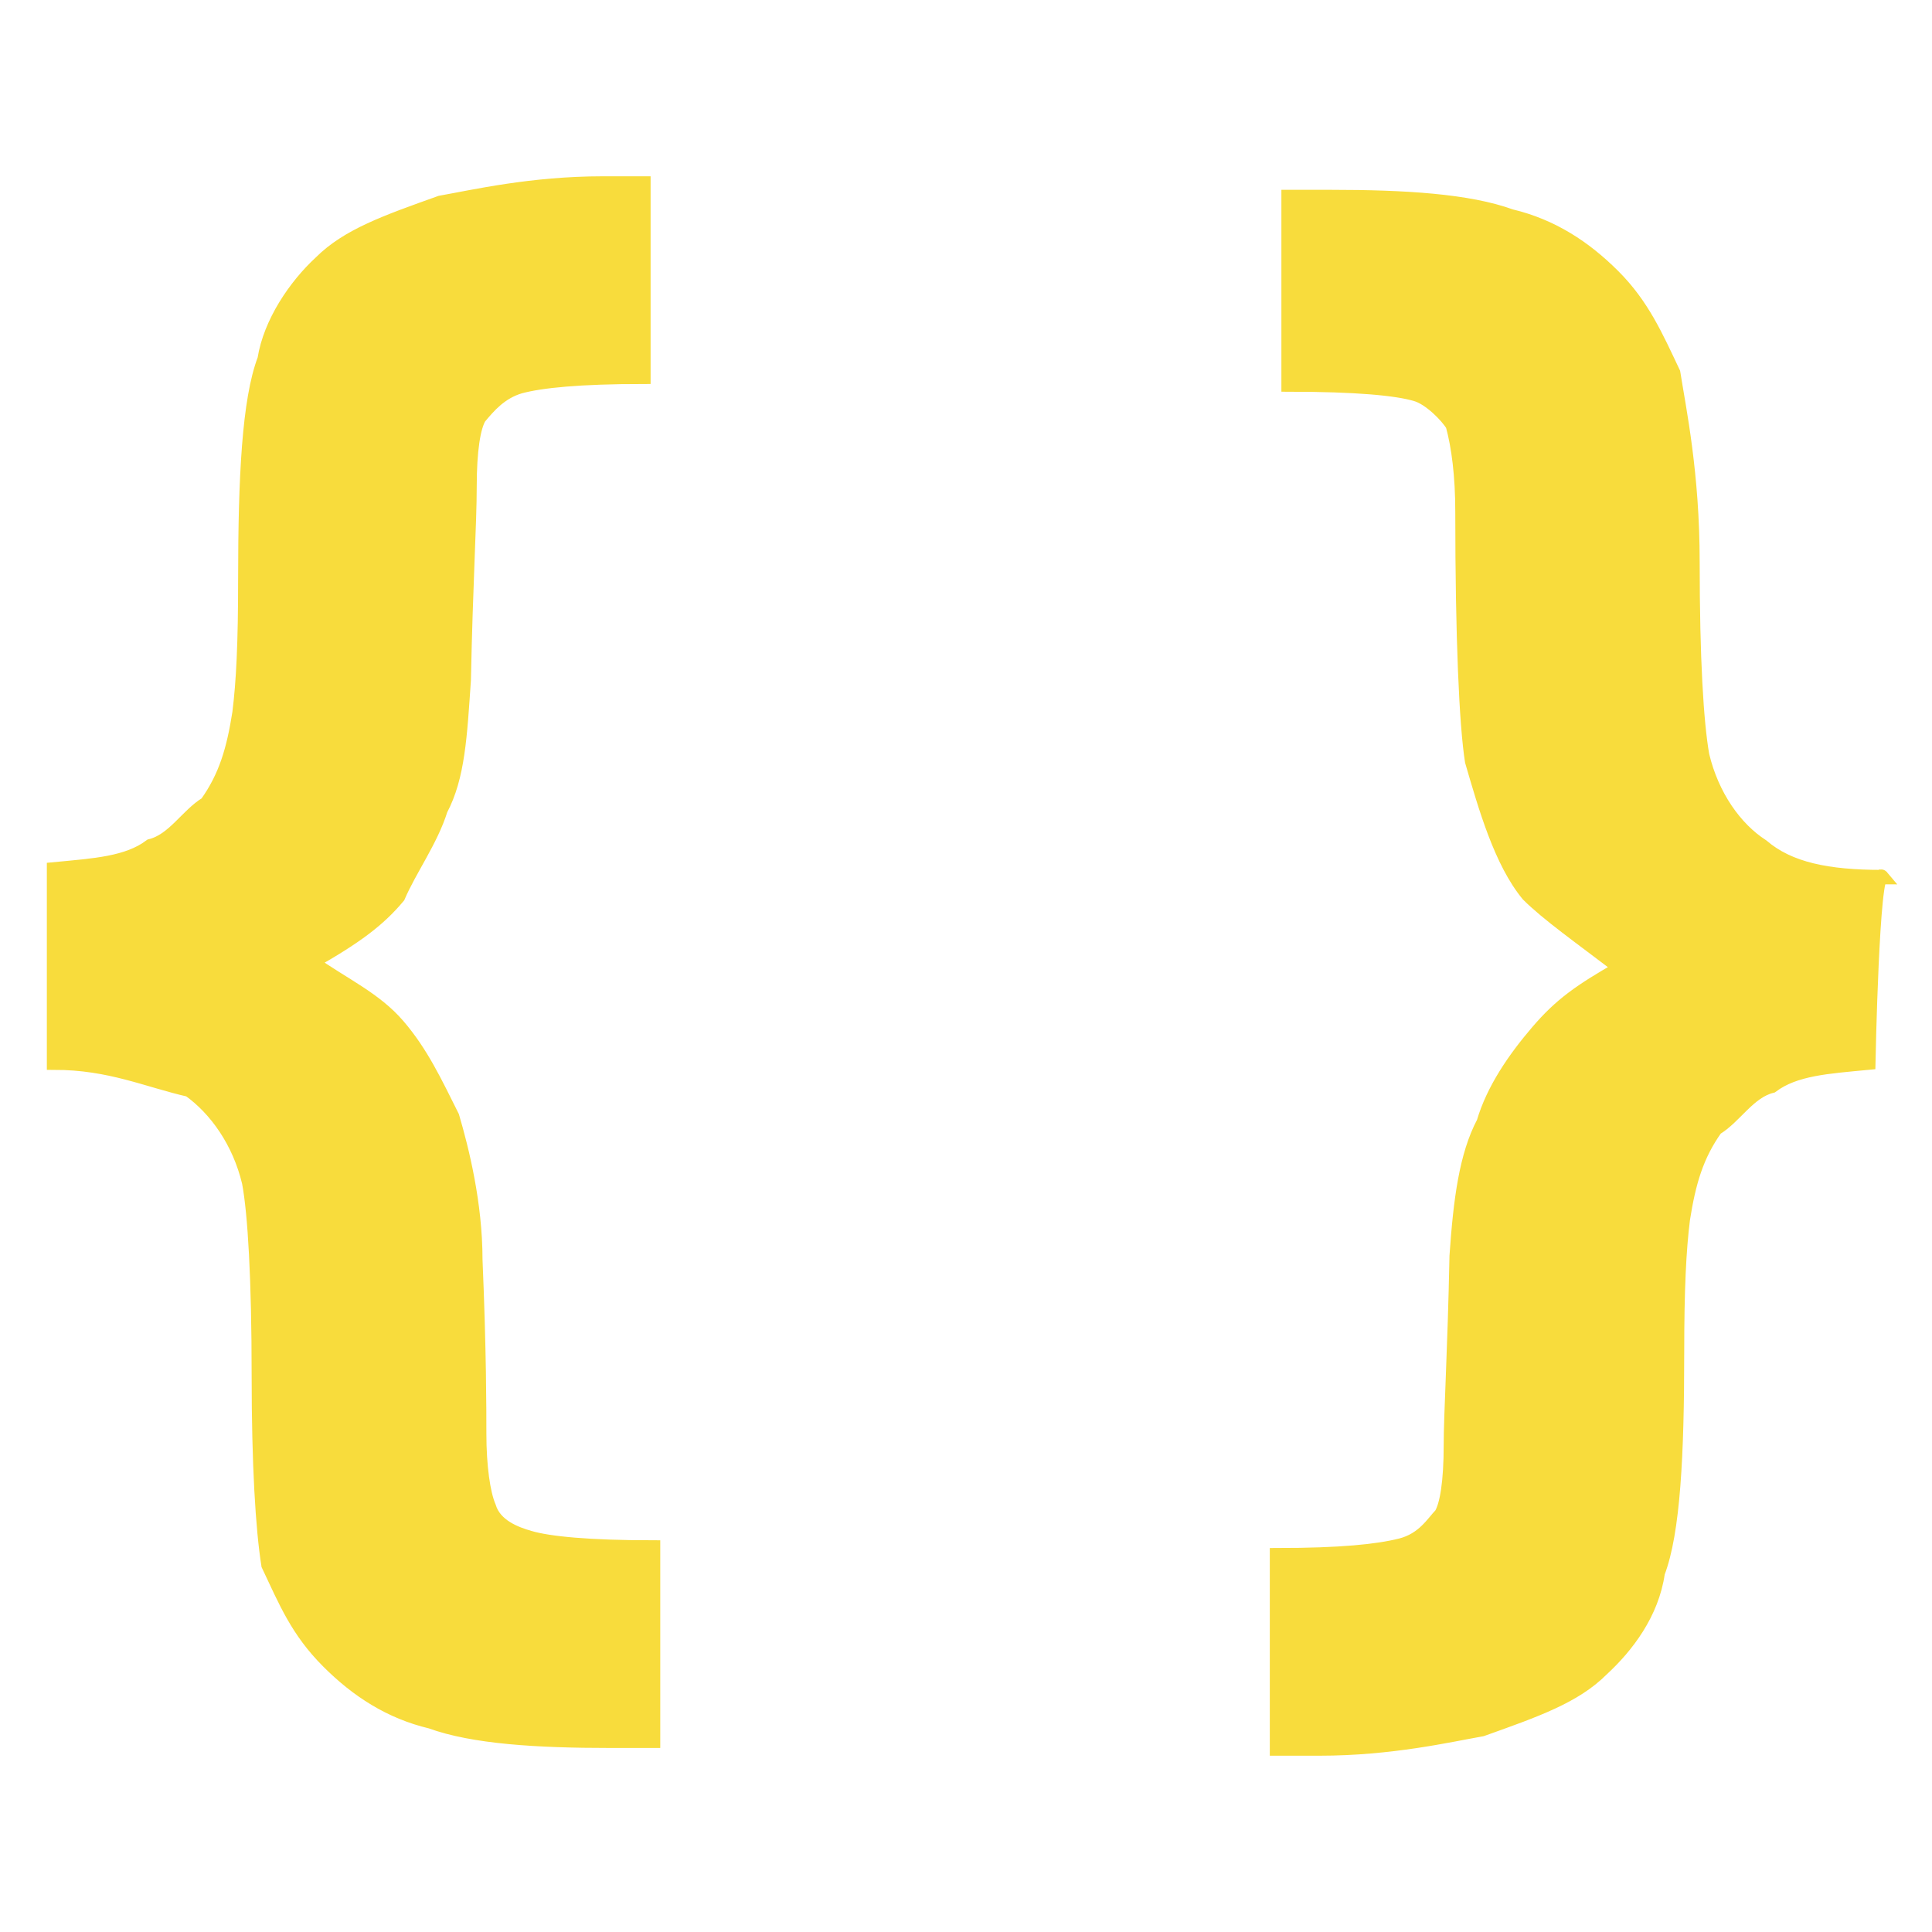 <svg xmlns="http://www.w3.org/2000/svg" viewBox="0 0 100 100"><path d="M2.8 55V45c2.1-.2 3.8-.3 5-1.2 1.2-.3 1.9-1.6 2.9-2.2 1-1.4 1.4-2.8 1.7-4.7.2-1.6.3-3.6.3-6.9 0-5.3.2-9.3 1-11.4.3-1.9 1.6-3.8 2.9-5 1.4-1.4 3.4-2.1 6.2-3.1 1.7-.3 4.7-1 8.4-1h2.1v10c-3.3 0-5.3.2-6.4.5-1 .3-1.6 1-2.1 1.6-.3.5-.5 1.7-.5 3.6s-.2 5-.3 10c-.2 2.9-.3 5-1.2 6.7-.5 1.6-1.6 3.1-2.2 4.5-1 1.2-2.2 2.1-4.5 3.4 1.7 1.2 3.3 1.9 4.5 3.3 1.2 1.4 1.9 2.9 2.8 4.7.5 1.7 1.2 4.5 1.2 7.4.2 4.7.2 7.8.2 9 0 1.7.2 3.1.5 3.8.3 1 1.4 1.4 2.1 1.6 1 .3 3.1.5 6.4.5v10h-2.2c-3.8 0-7.1-.2-9.3-1-2.1-.5-3.8-1.6-5.3-3.1-1.6-1.6-2.2-3.1-3.1-5-.3-1.9-.5-5.2-.5-9.8 0-5-.2-8.4-.5-10-.5-2.1-1.7-3.8-3.1-4.8-2.2-.5-4.1-1.4-7-1.4zm93.9 0c-2.1.2-3.8.3-5 1.2-1.2.3-1.9 1.6-2.9 2.2-1 1.4-1.4 2.8-1.7 4.7-.2 1.6-.3 3.6-.3 6.9 0 5.3-.2 9.3-1 11.4-.3 2.1-1.6 3.8-2.9 5-1.4 1.4-3.4 2.1-6.2 3.1-1.7.3-4.7 1-8.4 1h-2.2v-10c3.3 0 5.2-.2 6.4-.5 1.2-.3 1.7-1.2 2.1-1.6.3-.5.5-1.7.5-3.6 0-1.6.2-4.8.3-9.8.2-2.9.5-5.2 1.4-6.9.5-1.7 1.6-3.3 2.8-4.7s2.2-2.1 4.3-3.3c-2.1-1.6-3.8-2.8-4.8-3.8-1.4-1.7-2.2-4.5-2.9-6.9-.3-1.9-.5-6.4-.5-12.9 0-1.9-.2-3.4-.5-4.5-.3-.5-1.2-1.4-1.9-1.6-1-.3-3.1-.5-6.6-.5v-9.7h2.2c3.8 0 7.1.2 9.3 1 2.1.5 3.8 1.6 5.3 3.1s2.2 3.1 3.1 5c.3 1.9 1 5.2 1 9.8 0 5 .2 8.3.5 10 .5 2.1 1.7 3.8 3.1 4.7 1.4 1.2 3.4 1.6 6.2 1.6-.5-.6-.7 9.6-.7 9.6z" fill="#f8dc3c" stroke="#f8dc3c" stroke-width=".75" stroke-miterlimit="10"/></svg>